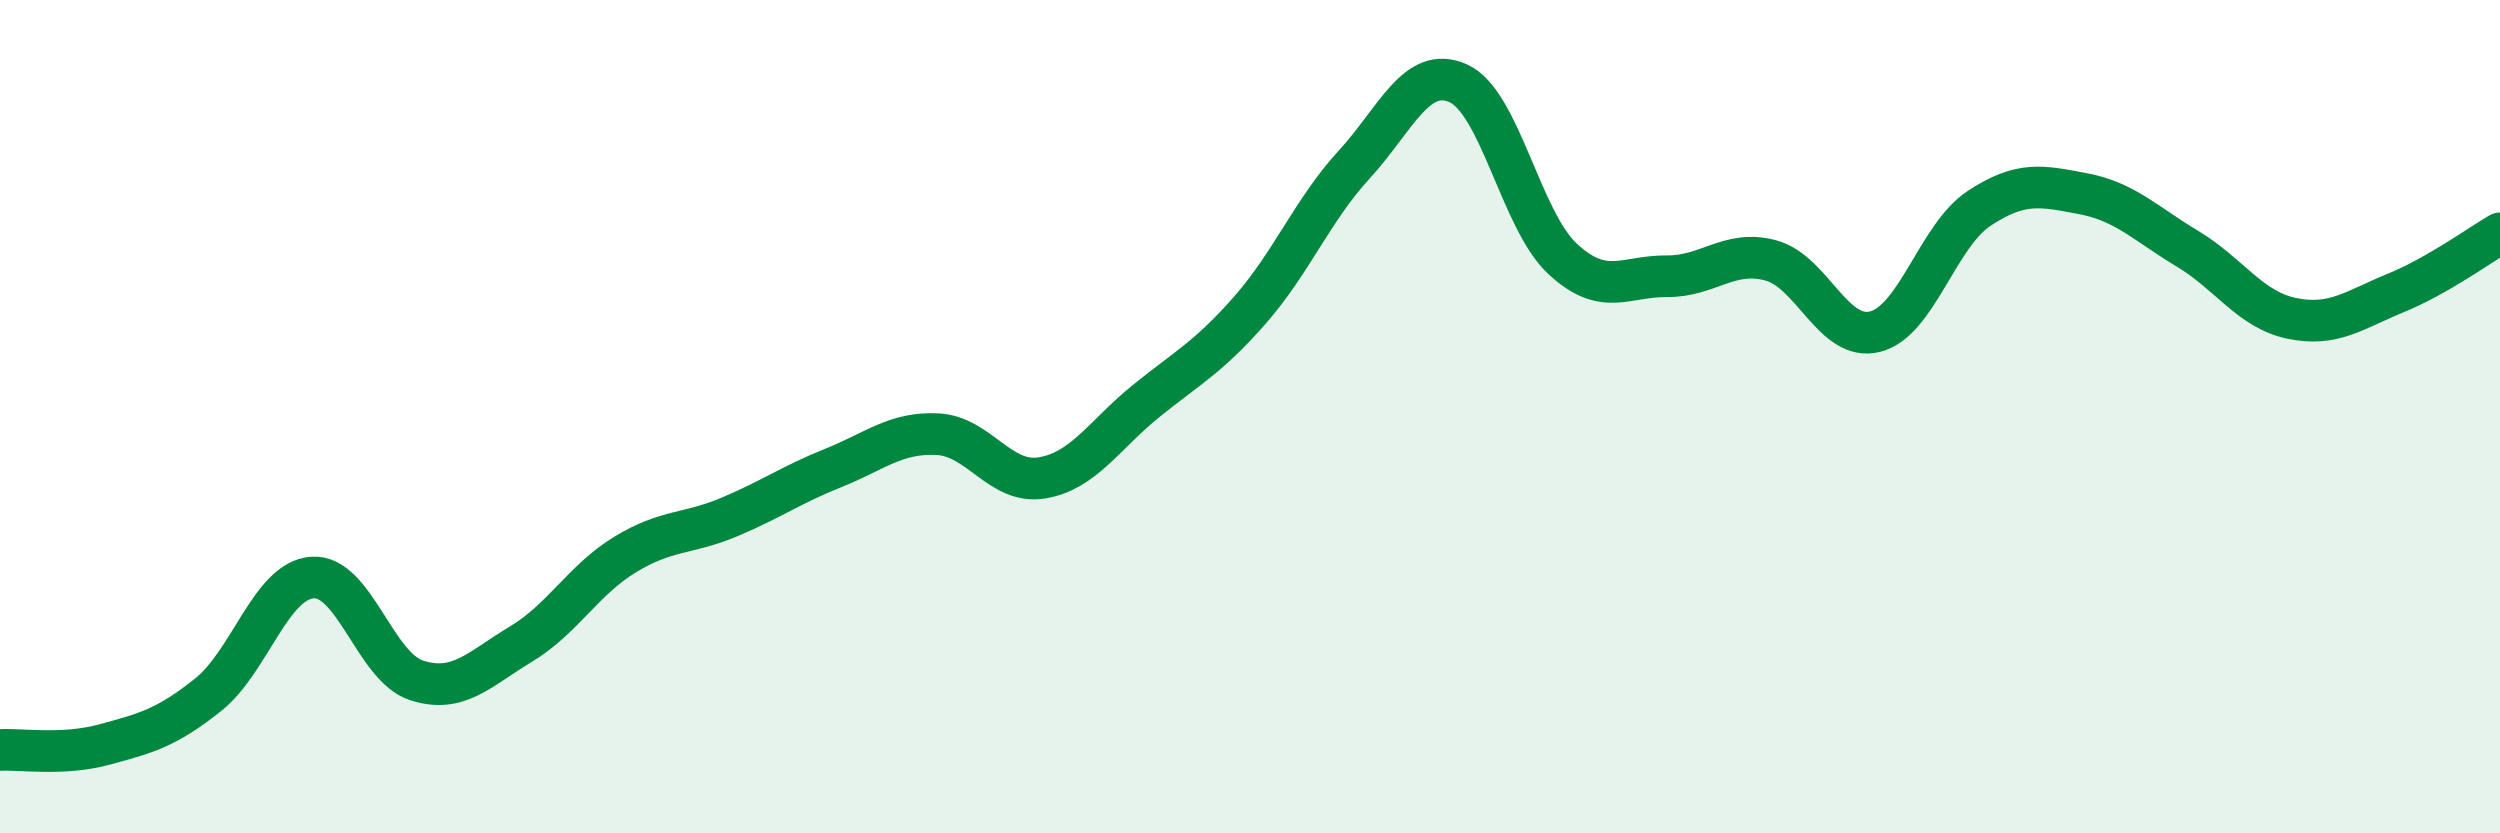 
    <svg width="60" height="20" viewBox="0 0 60 20" xmlns="http://www.w3.org/2000/svg">
      <path
        d="M 0,18 C 0.5,17.97 1.5,18.14 2.5,17.87 C 3.5,17.6 4,17.47 5,16.67 C 6,15.87 6.5,13.93 7.5,13.86 C 8.5,13.79 9,16.01 10,16.33 C 11,16.65 11.5,16.06 12.5,15.46 C 13.5,14.86 14,13.92 15,13.31 C 16,12.7 16.5,12.83 17.5,12.41 C 18.5,11.99 19,11.63 20,11.23 C 21,10.83 21.5,10.37 22.5,10.42 C 23.5,10.47 24,11.63 25,11.47 C 26,11.31 26.5,10.44 27.5,9.63 C 28.5,8.82 29,8.58 30,7.44 C 31,6.3 31.5,5.04 32.5,3.95 C 33.5,2.86 34,1.55 35,2 C 36,2.45 36.5,5.28 37.5,6.21 C 38.5,7.14 39,6.62 40,6.63 C 41,6.64 41.5,5.98 42.5,6.25 C 43.5,6.52 44,8.21 45,7.96 C 46,7.71 46.5,5.66 47.5,5 C 48.5,4.34 49,4.46 50,4.65 C 51,4.84 51.5,5.37 52.5,5.97 C 53.5,6.57 54,7.43 55,7.64 C 56,7.85 56.5,7.44 57.5,7.03 C 58.5,6.62 59.5,5.89 60,5.6L60 20L0 20Z"
        fill="#008740"
        opacity="0.1"
        stroke-linecap="round"
        stroke-linejoin="round"
      />
      <path
        d="M 0,18 C 0.5,17.97 1.5,18.14 2.5,17.87 C 3.5,17.6 4,17.47 5,16.67 C 6,15.87 6.5,13.93 7.5,13.86 C 8.5,13.79 9,16.01 10,16.33 C 11,16.65 11.5,16.06 12.5,15.46 C 13.5,14.86 14,13.92 15,13.31 C 16,12.7 16.5,12.83 17.5,12.41 C 18.5,11.99 19,11.63 20,11.23 C 21,10.83 21.5,10.37 22.5,10.42 C 23.5,10.47 24,11.63 25,11.47 C 26,11.31 26.5,10.44 27.5,9.63 C 28.5,8.82 29,8.58 30,7.44 C 31,6.3 31.5,5.04 32.5,3.95 C 33.5,2.86 34,1.55 35,2 C 36,2.45 36.5,5.28 37.5,6.21 C 38.5,7.14 39,6.62 40,6.63 C 41,6.64 41.5,5.98 42.5,6.25 C 43.5,6.52 44,8.21 45,7.96 C 46,7.71 46.5,5.66 47.5,5 C 48.5,4.34 49,4.46 50,4.65 C 51,4.84 51.5,5.37 52.5,5.97 C 53.5,6.57 54,7.43 55,7.64 C 56,7.85 56.5,7.44 57.5,7.03 C 58.5,6.62 59.5,5.89 60,5.6"
        stroke="#008740"
        stroke-width="1"
        fill="none"
        stroke-linecap="round"
        stroke-linejoin="round"
      />
    </svg>
  